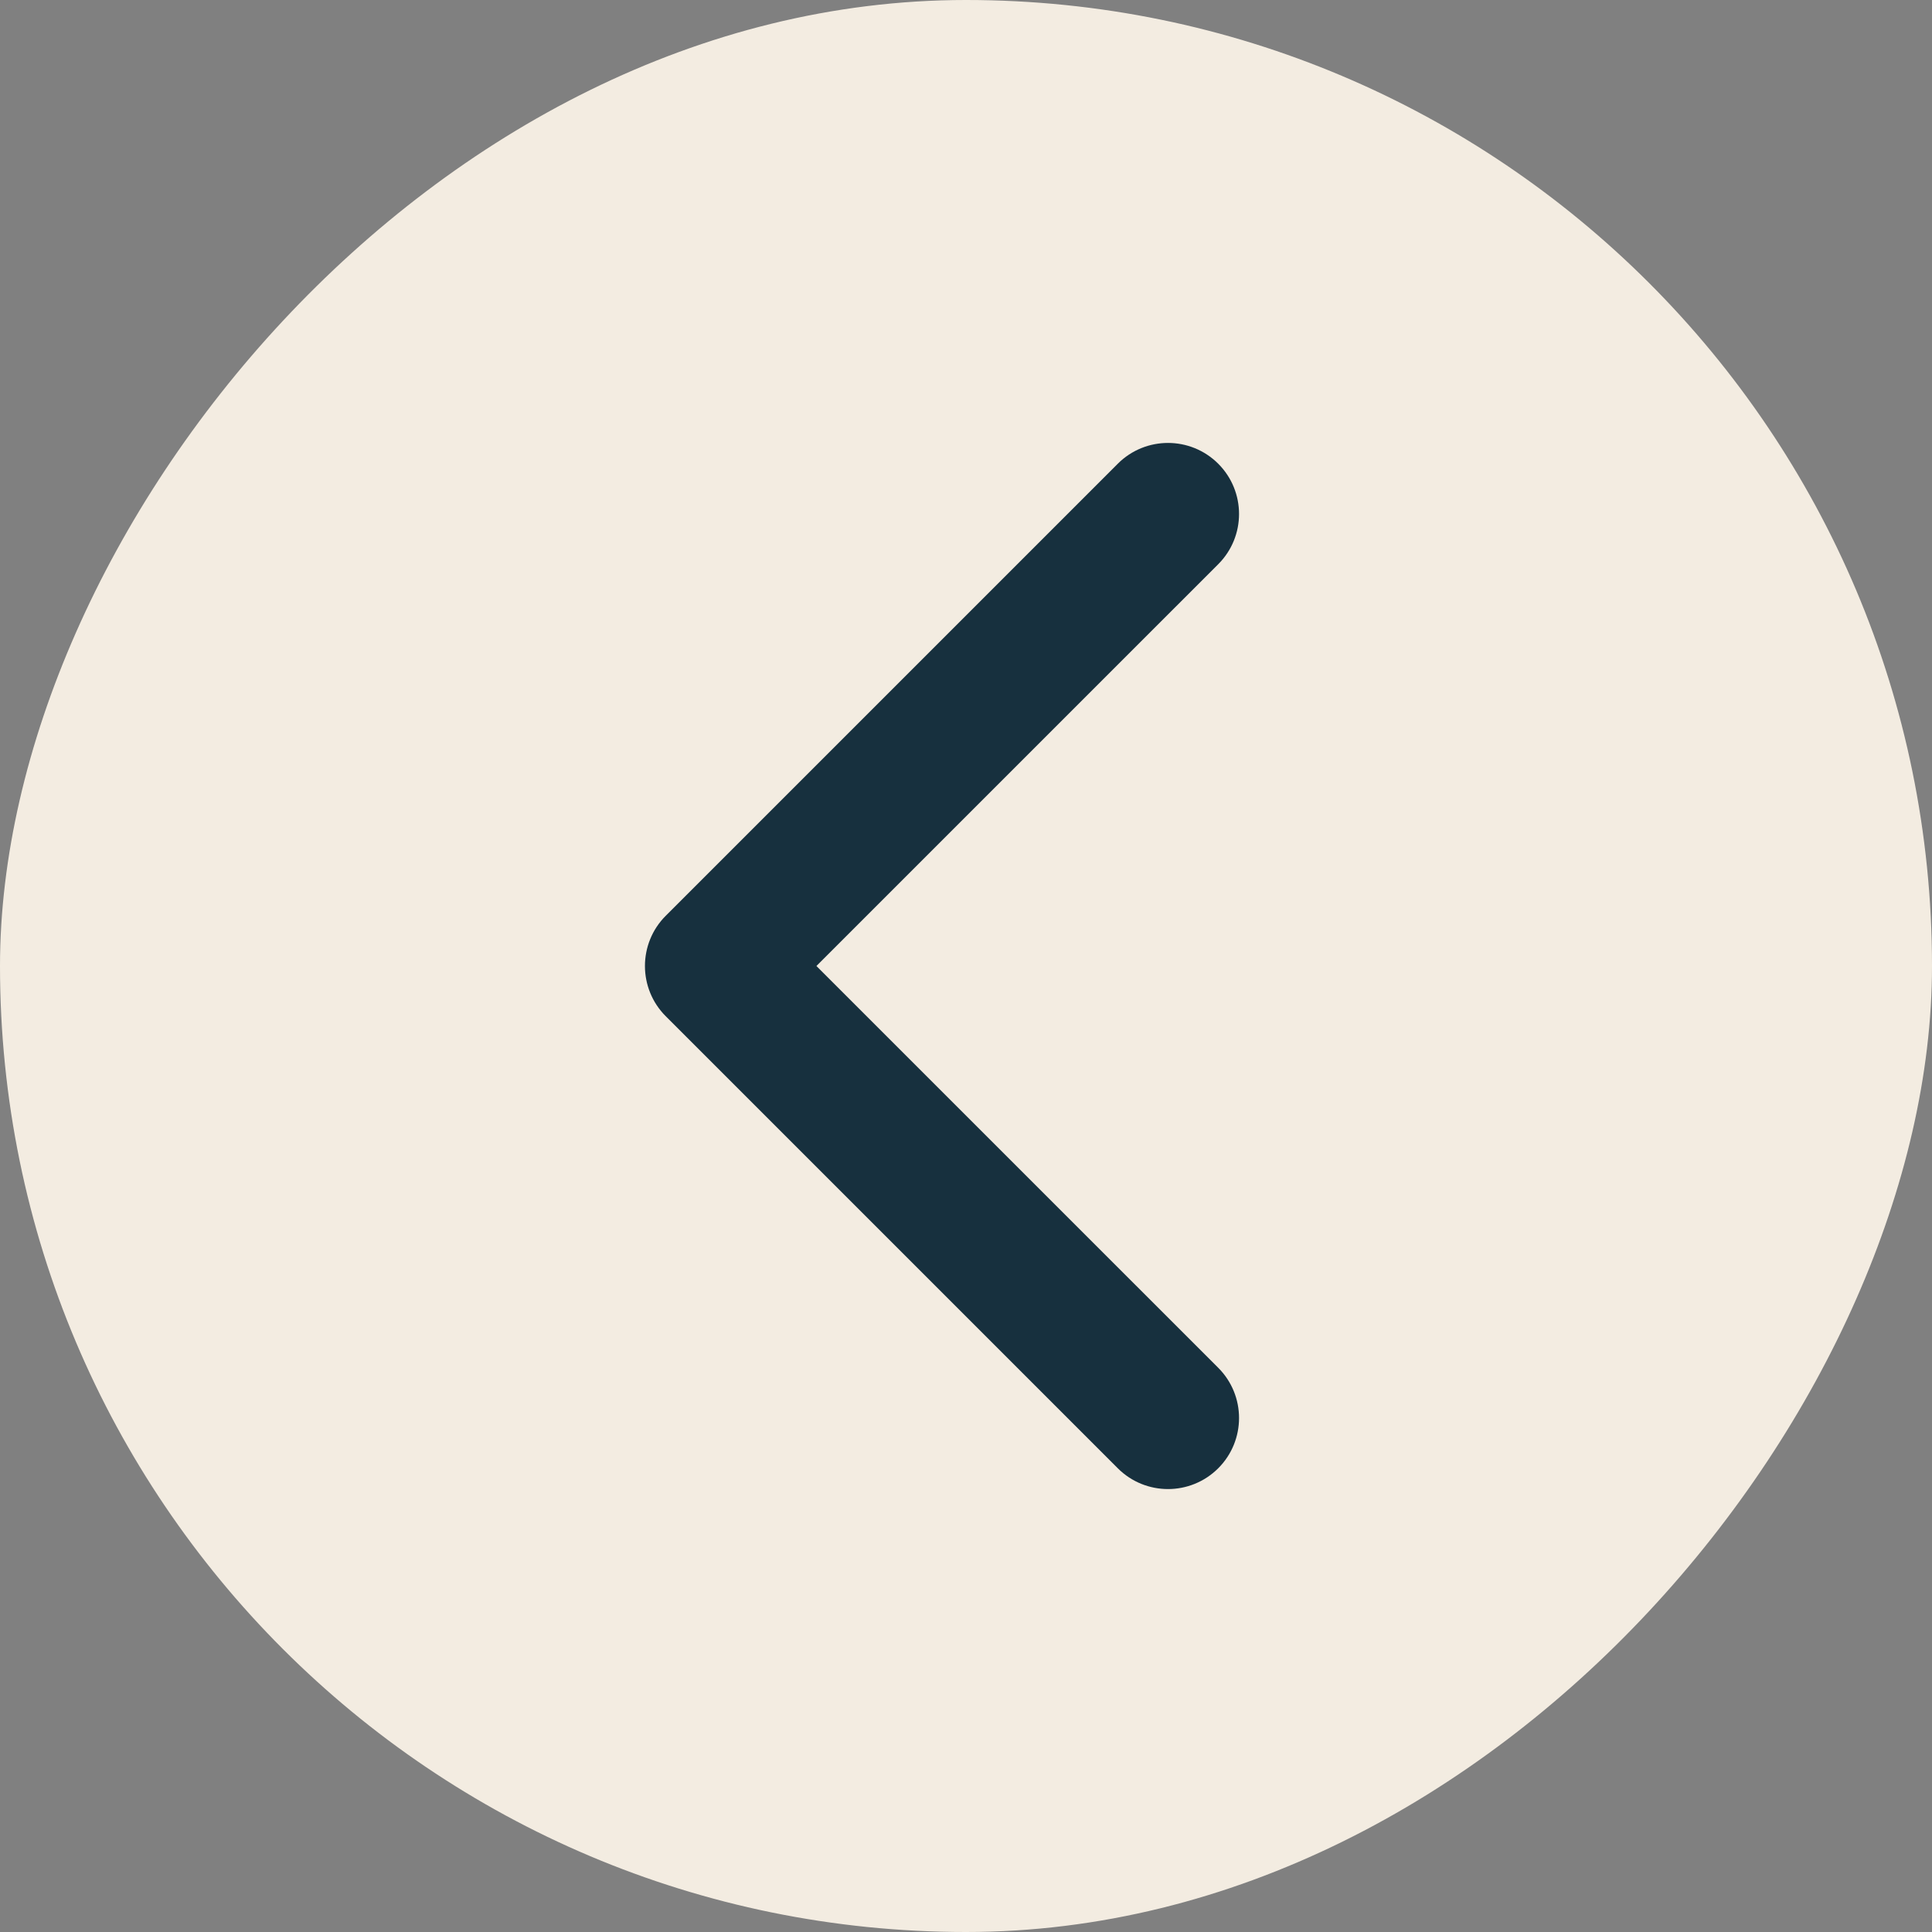 <svg width="68" height="68" viewBox="0 0 68 68" fill="none" xmlns="http://www.w3.org/2000/svg">
<rect x="0" y="0" width="68" height="68" fill="#808080" stroke="none"/>
<rect width="68" height="68" rx="34" transform="matrix(-1 0 0 1 68 0)" fill="#F3ECE1"/>
<path d="M23.432 35.768C22.456 34.791 22.456 33.209 23.432 32.232L39.342 16.322C40.318 15.346 41.901 15.346 42.878 16.322C43.854 17.299 43.854 18.882 42.878 19.858L28.735 34L42.878 48.142C43.854 49.118 43.854 50.701 42.878 51.678C41.901 52.654 40.318 52.654 39.342 51.678L23.432 35.768ZM27.2 36.5H25.2V31.5H27.2V36.5Z" fill="#17303E"/>
</svg>